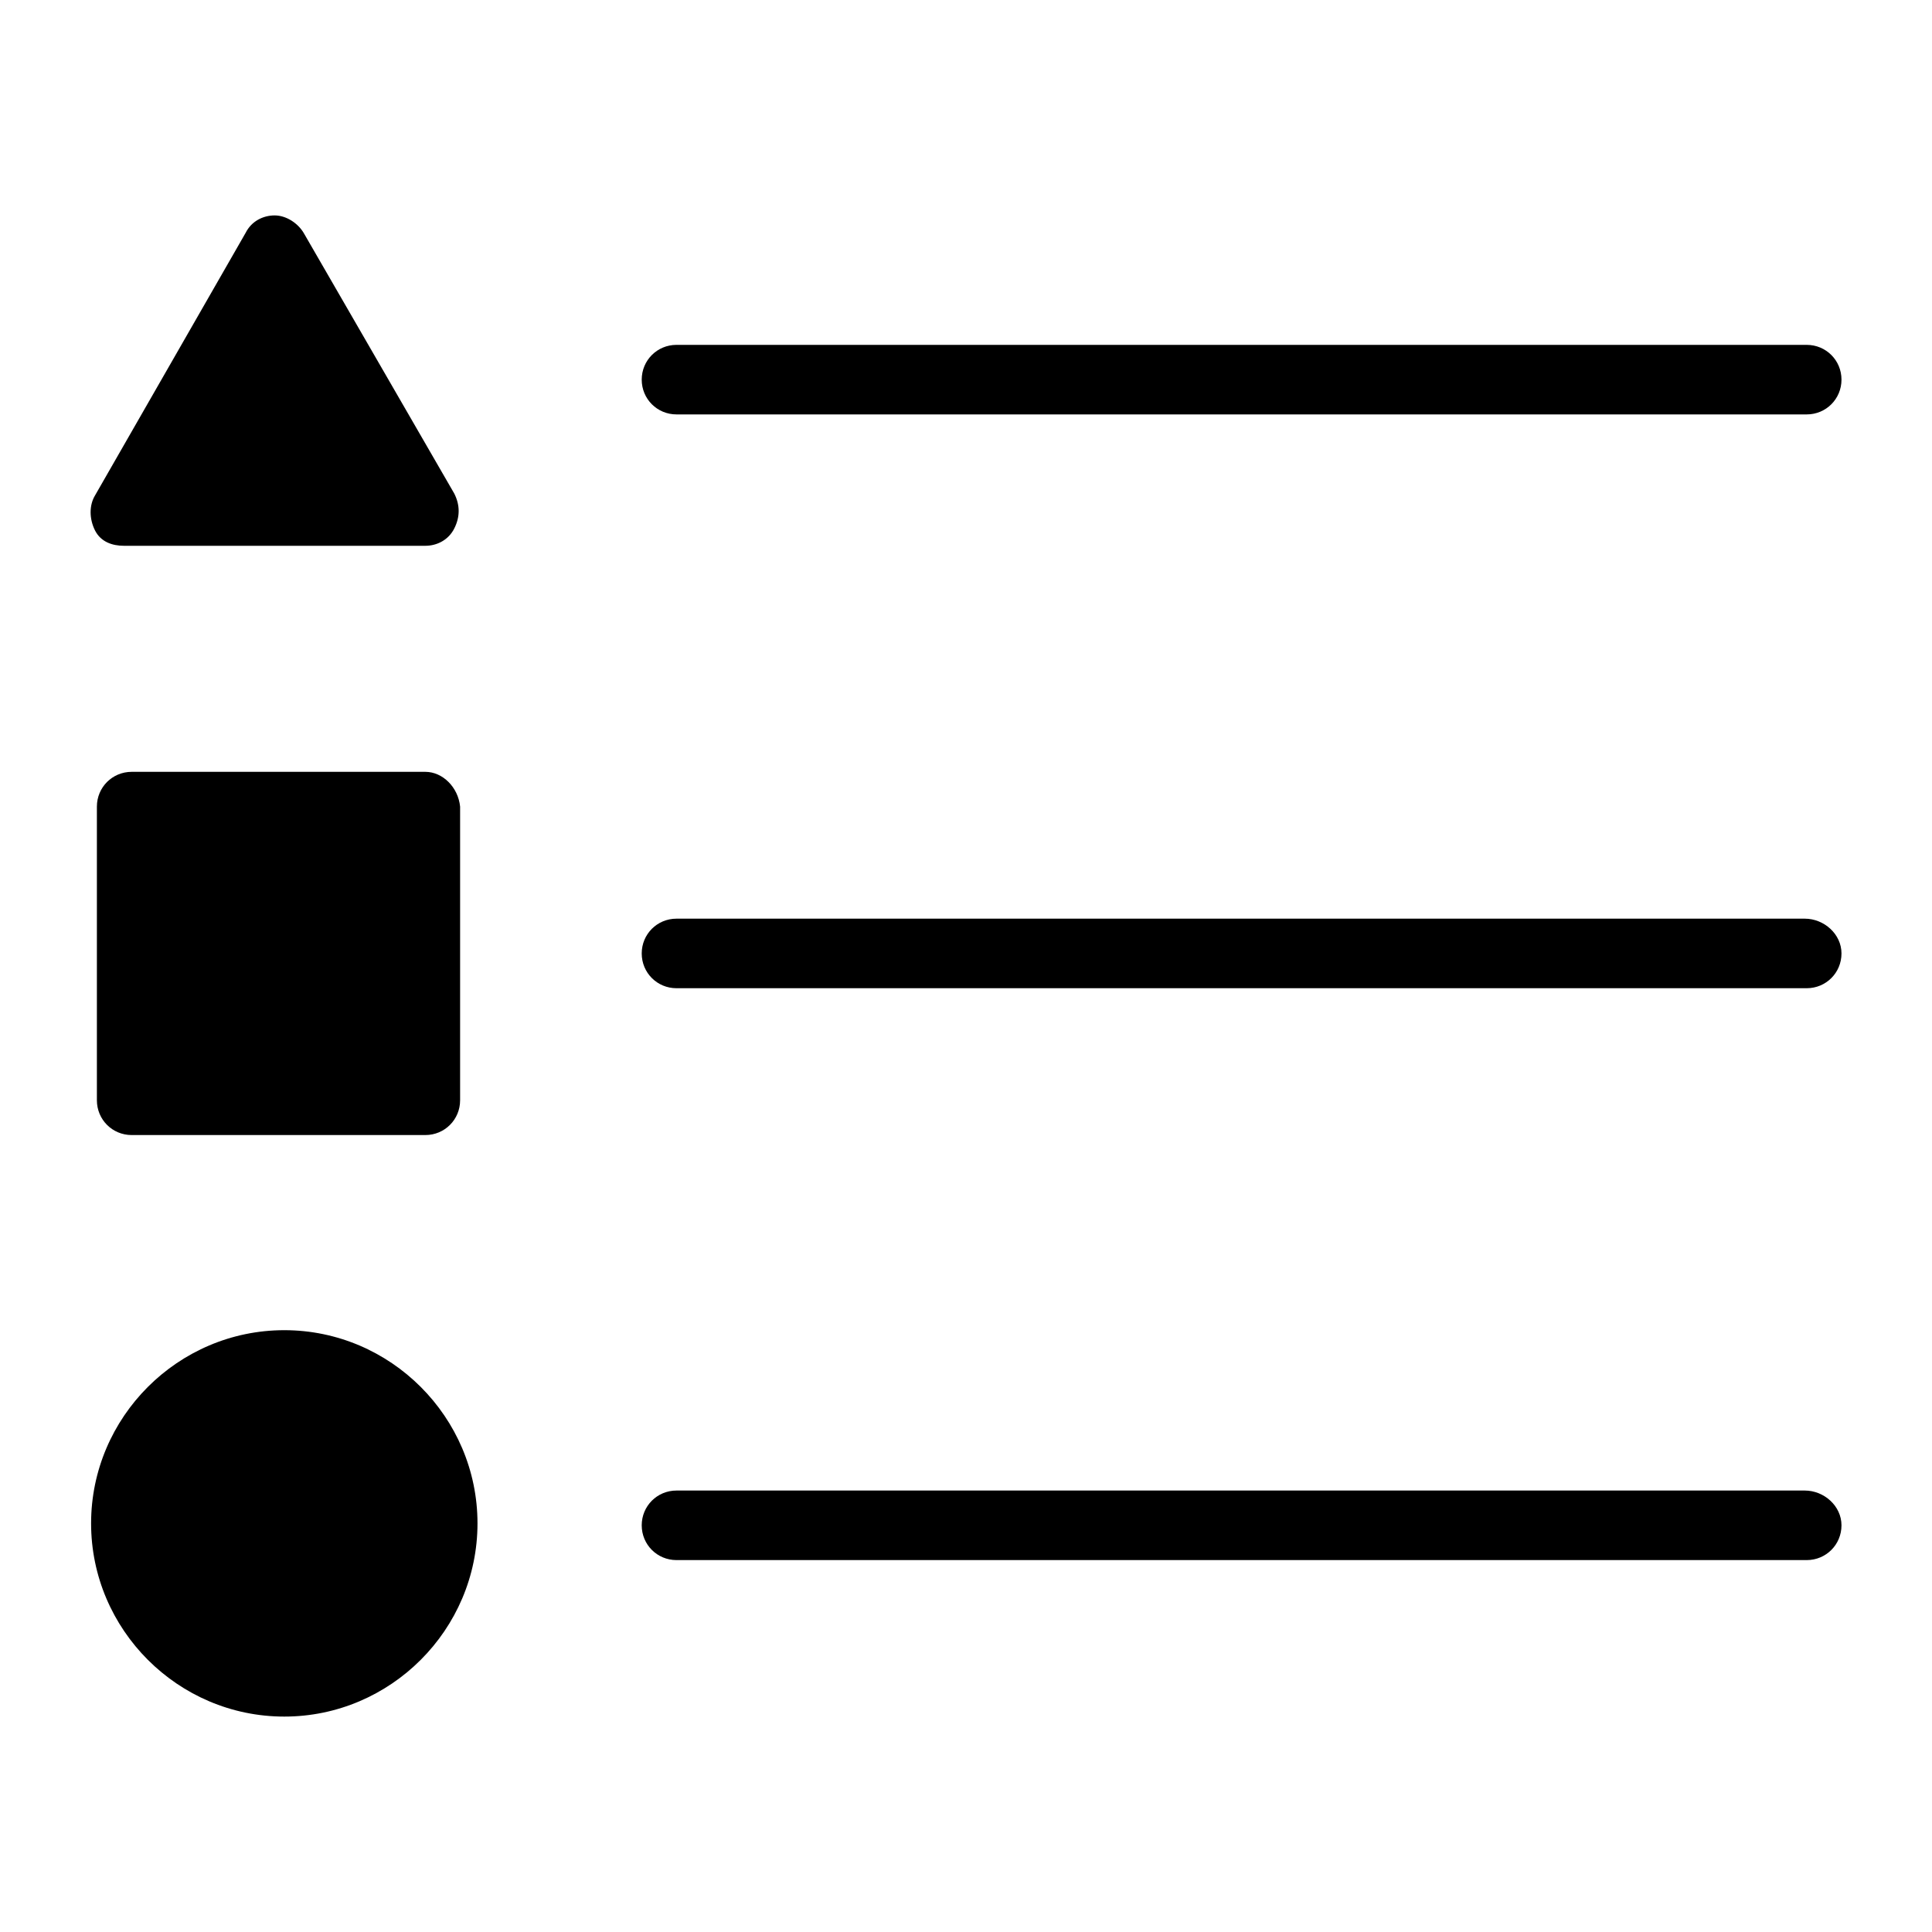 <svg width="100" height="100" enable-background="new 0 0 100 100" version="1.1" viewBox="0 0 100 100" xml:space="preserve" xmlns="http://www.w3.org/2000/svg"><g transform="translate(-5.375 13.4)"><path d="m40.39 8.05h58.5c1 0 1.8-0.8 1.8-1.8s-0.8-1.8-1.8-1.8h-58.5c-1 0-1.8 0.8-1.8 1.8s0.8 1.8 1.8 1.8z"/><path d="m98.79 34.15h-58.4c-1 0-1.8 0.8-1.8 1.8s0.8 1.8 1.8 1.8h58.5c1 0 1.8-0.8 1.8-1.8s-0.9-1.8-1.9-1.8z"/><path d="m98.79 63.75h-58.4c-1 0-1.8 0.8-1.8 1.8s0.8 1.8 1.8 1.8h58.5c1 0 1.8-0.8 1.8-1.8s-0.9-1.8-1.9-1.8z"/><path d="m27.39 26.55h-15.2c-1 0-1.8 0.8-1.8 1.8v15.2c0 1 0.8 1.8 1.8 1.8h15.2c1 0 1.8-0.8 1.8-1.8v-15.2c-0.1-1-0.9-1.8-1.8-1.8z"/><path d="m11.79 14.85h15.6c0.6 0 1.2-0.3 1.5-0.9s0.3-1.2 0-1.8l-7.8-13.5c-0.3-0.5-0.9-0.9-1.5-0.9s-1.2 0.3-1.5 0.9l-7.8 13.6c-0.3 0.5-0.3 1.2 0 1.8s0.9 0.8 1.5 0.8z"/><path d="m20.09 55.45c-5.5 0-10 4.5-10 10s4.5 10 10 10 10-4.5 10-10-4.5-10-10-10z"/></g></svg>
